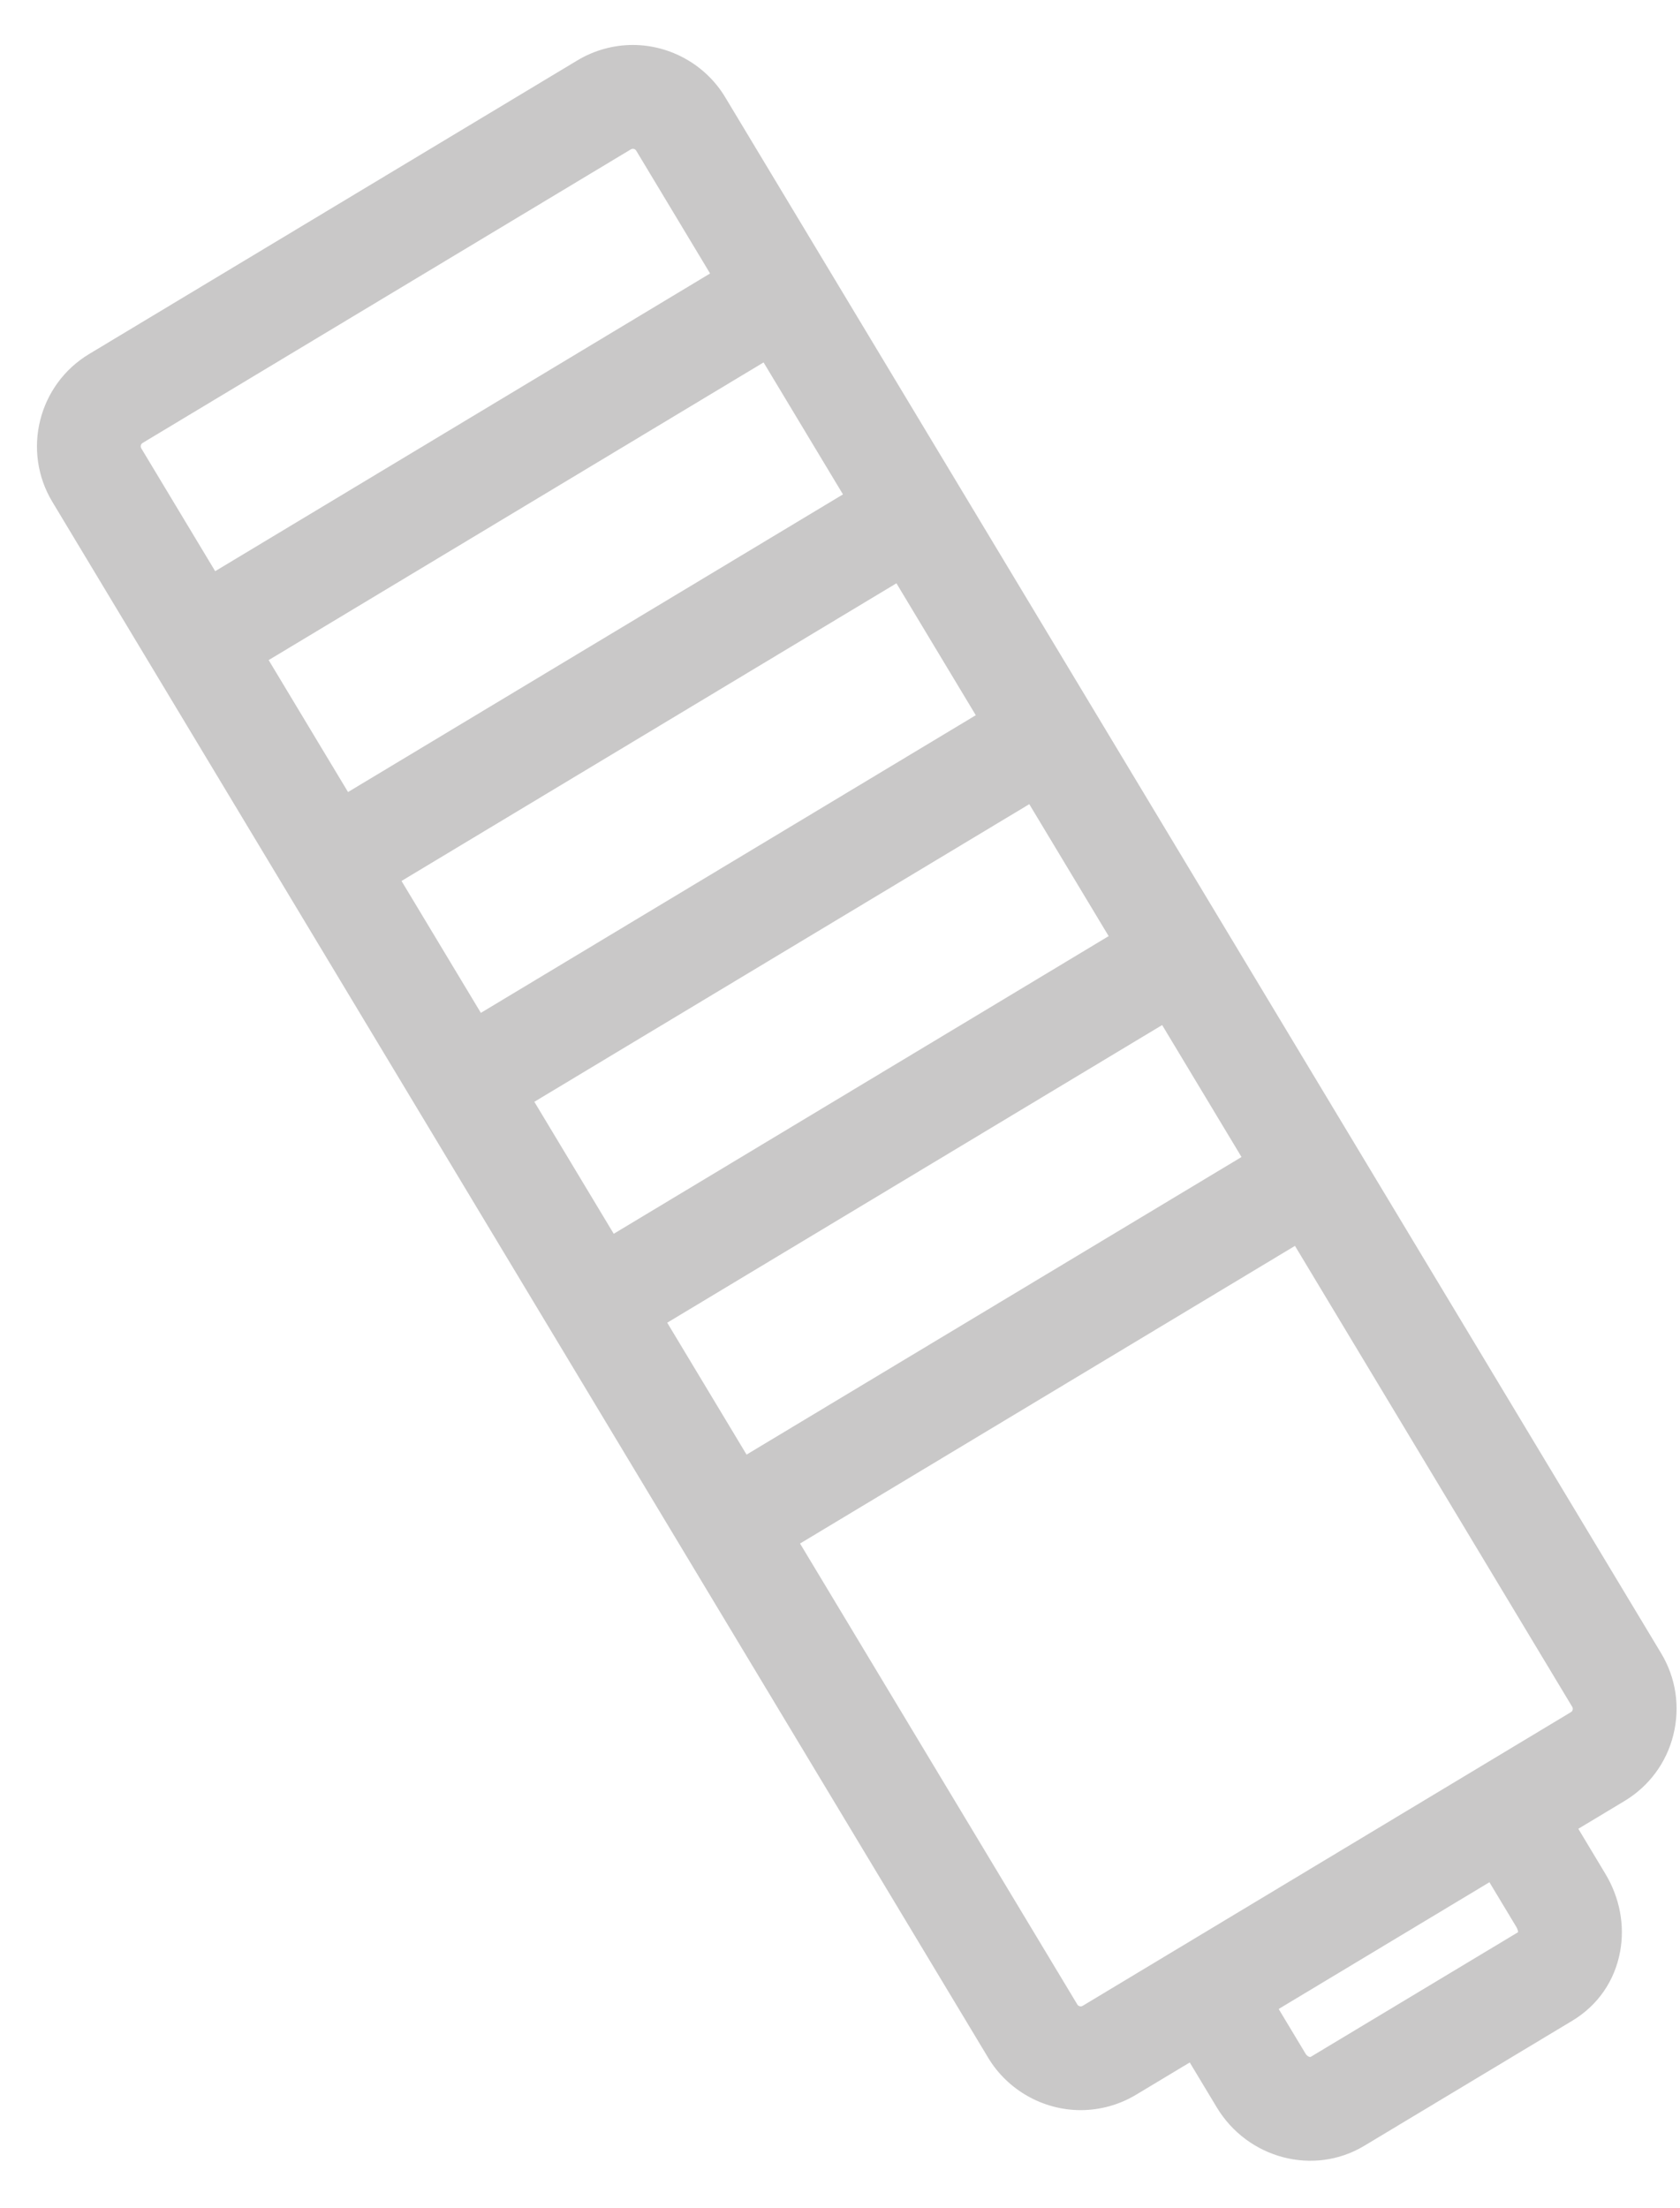 <?xml version="1.0" encoding="UTF-8"?> <svg xmlns="http://www.w3.org/2000/svg" width="35" height="46" viewBox="0 0 35 46" fill="none"> <path d="M15.108 2.025L34.607 34.446C34.916 34.96 35.006 35.563 34.862 36.145C34.718 36.727 34.355 37.217 33.841 37.526L23.67 43.643C23.32 43.854 22.92 43.965 22.514 43.965C21.731 43.965 20.993 43.547 20.589 42.877L1.09 10.455C0.453 9.395 0.797 8.014 1.857 7.376L12.029 1.258C12.379 1.048 12.778 0.937 13.184 0.937C13.968 0.937 14.705 1.354 15.108 2.025ZM22.555 41.792L32.727 35.673C32.735 35.669 32.756 35.657 32.764 35.624C32.772 35.591 32.759 35.569 32.754 35.561L13.255 3.14C13.234 3.104 13.198 3.1 13.184 3.1C13.17 3.1 13.157 3.104 13.143 3.112L2.971 9.229C2.933 9.252 2.92 9.303 2.944 9.342L22.443 41.762C22.464 41.799 22.501 41.803 22.514 41.803C22.528 41.804 22.541 41.8 22.555 41.792Z" fill="#C9C8C8"></path> <path d="M31.734 37.212C31.545 37.212 31.352 37.263 31.178 37.366C30.666 37.675 30.501 38.339 30.809 38.85L31.592 40.151C31.619 40.198 31.626 40.237 31.626 40.258L27.305 42.856C27.292 42.864 27.236 42.848 27.201 42.792L26.226 41.171C25.918 40.659 25.254 40.493 24.743 40.802C24.231 41.109 24.065 41.773 24.374 42.286L25.349 43.907C25.995 44.979 27.371 45.339 28.419 44.71L32.755 42.103C33.285 41.785 33.64 41.273 33.752 40.664C33.854 40.113 33.744 39.537 33.444 39.039L32.661 37.736C32.459 37.399 32.102 37.212 31.734 37.212Z" fill="#C9C8C8"></path> <path d="M16.196 5.035C16.007 5.035 15.815 5.085 15.64 5.189L4.115 12.122C3.603 12.43 3.438 13.094 3.746 13.605C4.054 14.116 4.719 14.282 5.23 13.974L16.754 7.042C17.266 6.734 17.431 6.069 17.123 5.558C16.921 5.221 16.563 5.035 16.196 5.035Z" fill="#C9C8C8"></path> <path d="M18.925 9.661C18.735 9.661 18.543 9.711 18.368 9.816L6.844 16.747C6.332 17.056 6.166 17.72 6.475 18.231C6.783 18.743 7.447 18.908 7.958 18.6L19.482 11.668C19.994 11.36 20.16 10.696 19.852 10.185C19.649 9.847 19.291 9.661 18.925 9.661Z" fill="#C9C8C8"></path> <path d="M21.652 14.287C21.463 14.287 21.27 14.337 21.095 14.441L9.571 21.372C9.059 21.681 8.894 22.345 9.202 22.856C9.51 23.367 10.174 23.534 10.685 23.225L22.21 16.294C22.722 15.986 22.887 15.322 22.579 14.81C22.377 14.473 22.02 14.287 21.652 14.287Z" fill="#C9C8C8"></path> <path d="M24.38 18.913C24.191 18.913 23.998 18.963 23.824 19.067L12.299 25.999C11.787 26.308 11.622 26.972 11.93 27.483C12.238 27.994 12.902 28.159 13.413 27.852L24.938 20.92C25.45 20.611 25.615 19.947 25.307 19.436C25.104 19.099 24.747 18.913 24.38 18.913Z" fill="#C9C8C8"></path> <path d="M27.107 23.538C26.918 23.538 26.725 23.589 26.551 23.694L15.026 30.624C14.514 30.933 14.349 31.597 14.657 32.108C14.965 32.619 15.63 32.786 16.14 32.477L27.665 25.545C28.177 25.238 28.342 24.574 28.034 24.063C27.832 23.726 27.475 23.538 27.107 23.538Z" fill="#C9C8C8"></path> </svg> 